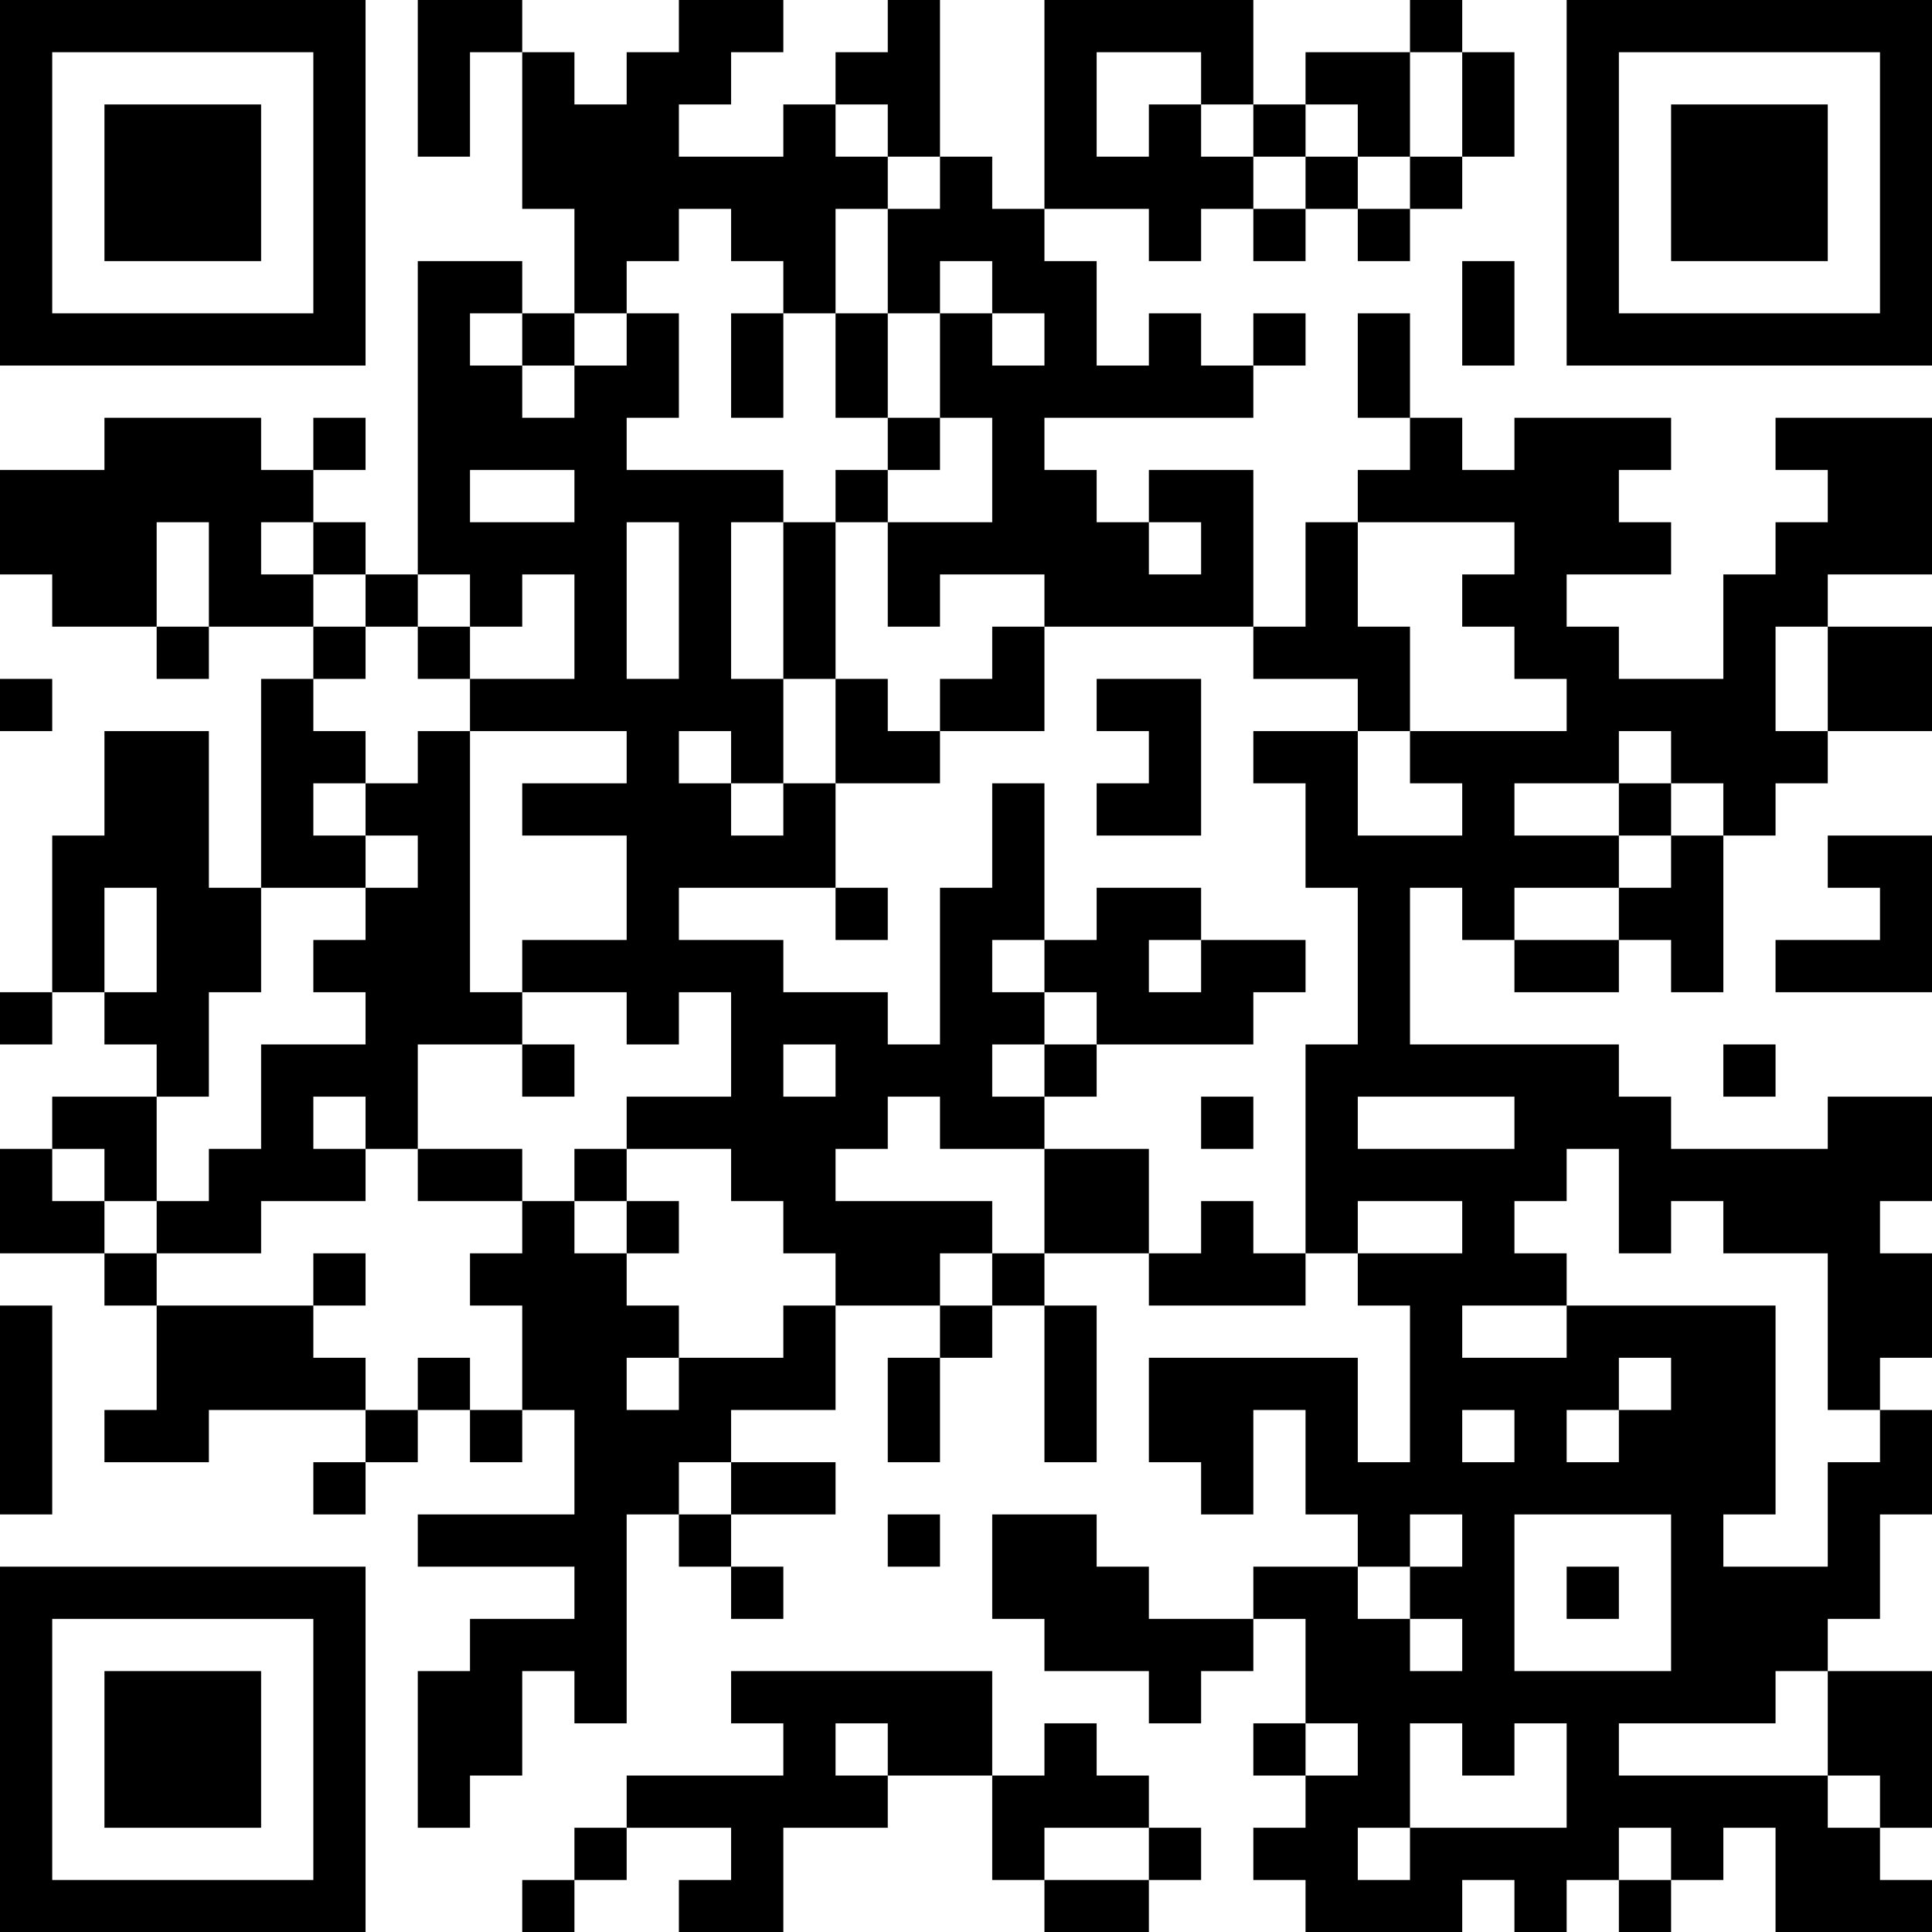 <?xml version="1.0" encoding="UTF-8"?>
<svg xmlns="http://www.w3.org/2000/svg" version="1.1" width="100" height="100" viewBox="0 0 100 100"><rect x="0" y="0" width="100" height="100" fill="#ffffff"/><g transform="scale(2.703)"><g transform="translate(0,0)"><path fill-rule="evenodd" d="M8 0L8 3L9 3L9 1L10 1L10 4L11 4L11 6L10 6L10 5L8 5L8 11L7 11L7 10L6 10L6 9L7 9L7 8L6 8L6 9L5 9L5 8L2 8L2 9L0 9L0 11L1 11L1 12L3 12L3 13L4 13L4 12L6 12L6 13L5 13L5 17L4 17L4 14L2 14L2 16L1 16L1 19L0 19L0 20L1 20L1 19L2 19L2 20L3 20L3 21L1 21L1 22L0 22L0 24L2 24L2 25L3 25L3 27L2 27L2 28L4 28L4 27L7 27L7 28L6 28L6 29L7 29L7 28L8 28L8 27L9 27L9 28L10 28L10 27L11 27L11 29L8 29L8 30L11 30L11 31L9 31L9 32L8 32L8 35L9 35L9 34L10 34L10 32L11 32L11 33L12 33L12 29L13 29L13 30L14 30L14 31L15 31L15 30L14 30L14 29L16 29L16 28L14 28L14 27L16 27L16 25L18 25L18 26L17 26L17 28L18 28L18 26L19 26L19 25L20 25L20 28L21 28L21 25L20 25L20 24L22 24L22 25L25 25L25 24L26 24L26 25L27 25L27 28L26 28L26 26L22 26L22 28L23 28L23 29L24 29L24 27L25 27L25 29L26 29L26 30L24 30L24 31L22 31L22 30L21 30L21 29L19 29L19 31L20 31L20 32L22 32L22 33L23 33L23 32L24 32L24 31L25 31L25 33L24 33L24 34L25 34L25 35L24 35L24 36L25 36L25 37L28 37L28 36L29 36L29 37L30 37L30 36L31 36L31 37L32 37L32 36L33 36L33 35L34 35L34 37L37 37L37 36L36 36L36 35L37 35L37 32L35 32L35 31L36 31L36 29L37 29L37 27L36 27L36 26L37 26L37 24L36 24L36 23L37 23L37 21L35 21L35 22L32 22L32 21L31 21L31 20L27 20L27 17L28 17L28 18L29 18L29 19L31 19L31 18L32 18L32 19L33 19L33 16L34 16L34 15L35 15L35 14L37 14L37 12L35 12L35 11L37 11L37 8L34 8L34 9L35 9L35 10L34 10L34 11L33 11L33 13L31 13L31 12L30 12L30 11L32 11L32 10L31 10L31 9L32 9L32 8L29 8L29 9L28 9L28 8L27 8L27 6L26 6L26 8L27 8L27 9L26 9L26 10L25 10L25 12L24 12L24 9L22 9L22 10L21 10L21 9L20 9L20 8L24 8L24 7L25 7L25 6L24 6L24 7L23 7L23 6L22 6L22 7L21 7L21 5L20 5L20 4L22 4L22 5L23 5L23 4L24 4L24 5L25 5L25 4L26 4L26 5L27 5L27 4L28 4L28 3L29 3L29 1L28 1L28 0L27 0L27 1L25 1L25 2L24 2L24 0L20 0L20 4L19 4L19 3L18 3L18 0L17 0L17 1L16 1L16 2L15 2L15 3L13 3L13 2L14 2L14 1L15 1L15 0L13 0L13 1L12 1L12 2L11 2L11 1L10 1L10 0ZM21 1L21 3L22 3L22 2L23 2L23 3L24 3L24 4L25 4L25 3L26 3L26 4L27 4L27 3L28 3L28 1L27 1L27 3L26 3L26 2L25 2L25 3L24 3L24 2L23 2L23 1ZM16 2L16 3L17 3L17 4L16 4L16 6L15 6L15 5L14 5L14 4L13 4L13 5L12 5L12 6L11 6L11 7L10 7L10 6L9 6L9 7L10 7L10 8L11 8L11 7L12 7L12 6L13 6L13 8L12 8L12 9L15 9L15 10L14 10L14 13L15 13L15 15L14 15L14 14L13 14L13 15L14 15L14 16L15 16L15 15L16 15L16 17L13 17L13 18L15 18L15 19L17 19L17 20L18 20L18 17L19 17L19 15L20 15L20 18L19 18L19 19L20 19L20 20L19 20L19 21L20 21L20 22L18 22L18 21L17 21L17 22L16 22L16 23L19 23L19 24L18 24L18 25L19 25L19 24L20 24L20 22L22 22L22 24L23 24L23 23L24 23L24 24L25 24L25 20L26 20L26 17L25 17L25 15L24 15L24 14L26 14L26 16L28 16L28 15L27 15L27 14L30 14L30 13L29 13L29 12L28 12L28 11L29 11L29 10L26 10L26 12L27 12L27 14L26 14L26 13L24 13L24 12L20 12L20 11L18 11L18 12L17 12L17 10L19 10L19 8L18 8L18 6L19 6L19 7L20 7L20 6L19 6L19 5L18 5L18 6L17 6L17 4L18 4L18 3L17 3L17 2ZM28 5L28 7L29 7L29 5ZM14 6L14 8L15 8L15 6ZM16 6L16 8L17 8L17 9L16 9L16 10L15 10L15 13L16 13L16 15L18 15L18 14L20 14L20 12L19 12L19 13L18 13L18 14L17 14L17 13L16 13L16 10L17 10L17 9L18 9L18 8L17 8L17 6ZM9 9L9 10L11 10L11 9ZM3 10L3 12L4 12L4 10ZM5 10L5 11L6 11L6 12L7 12L7 13L6 13L6 14L7 14L7 15L6 15L6 16L7 16L7 17L5 17L5 19L4 19L4 21L3 21L3 23L2 23L2 22L1 22L1 23L2 23L2 24L3 24L3 25L6 25L6 26L7 26L7 27L8 27L8 26L9 26L9 27L10 27L10 25L9 25L9 24L10 24L10 23L11 23L11 24L12 24L12 25L13 25L13 26L12 26L12 27L13 27L13 26L15 26L15 25L16 25L16 24L15 24L15 23L14 23L14 22L12 22L12 21L14 21L14 19L13 19L13 20L12 20L12 19L10 19L10 18L12 18L12 16L10 16L10 15L12 15L12 14L9 14L9 13L11 13L11 11L10 11L10 12L9 12L9 11L8 11L8 12L7 12L7 11L6 11L6 10ZM12 10L12 13L13 13L13 10ZM22 10L22 11L23 11L23 10ZM8 12L8 13L9 13L9 12ZM34 12L34 14L35 14L35 12ZM0 13L0 14L1 14L1 13ZM21 13L21 14L22 14L22 15L21 15L21 16L23 16L23 13ZM8 14L8 15L7 15L7 16L8 16L8 17L7 17L7 18L6 18L6 19L7 19L7 20L5 20L5 22L4 22L4 23L3 23L3 24L5 24L5 23L7 23L7 22L8 22L8 23L10 23L10 22L8 22L8 20L10 20L10 21L11 21L11 20L10 20L10 19L9 19L9 14ZM31 14L31 15L29 15L29 16L31 16L31 17L29 17L29 18L31 18L31 17L32 17L32 16L33 16L33 15L32 15L32 14ZM31 15L31 16L32 16L32 15ZM35 16L35 17L36 17L36 18L34 18L34 19L37 19L37 16ZM2 17L2 19L3 19L3 17ZM16 17L16 18L17 18L17 17ZM21 17L21 18L20 18L20 19L21 19L21 20L20 20L20 21L21 21L21 20L24 20L24 19L25 19L25 18L23 18L23 17ZM22 18L22 19L23 19L23 18ZM15 20L15 21L16 21L16 20ZM33 20L33 21L34 21L34 20ZM6 21L6 22L7 22L7 21ZM23 21L23 22L24 22L24 21ZM26 21L26 22L29 22L29 21ZM11 22L11 23L12 23L12 24L13 24L13 23L12 23L12 22ZM30 22L30 23L29 23L29 24L30 24L30 25L28 25L28 26L30 26L30 25L34 25L34 29L33 29L33 30L35 30L35 28L36 28L36 27L35 27L35 24L33 24L33 23L32 23L32 24L31 24L31 22ZM26 23L26 24L28 24L28 23ZM6 24L6 25L7 25L7 24ZM0 25L0 29L1 29L1 25ZM31 26L31 27L30 27L30 28L31 28L31 27L32 27L32 26ZM28 27L28 28L29 28L29 27ZM13 28L13 29L14 29L14 28ZM17 29L17 30L18 30L18 29ZM27 29L27 30L26 30L26 31L27 31L27 32L28 32L28 31L27 31L27 30L28 30L28 29ZM29 29L29 32L32 32L32 29ZM30 30L30 31L31 31L31 30ZM14 32L14 33L15 33L15 34L12 34L12 35L11 35L11 36L10 36L10 37L11 37L11 36L12 36L12 35L14 35L14 36L13 36L13 37L15 37L15 35L17 35L17 34L19 34L19 36L20 36L20 37L22 37L22 36L23 36L23 35L22 35L22 34L21 34L21 33L20 33L20 34L19 34L19 32ZM34 32L34 33L31 33L31 34L35 34L35 35L36 35L36 34L35 34L35 32ZM16 33L16 34L17 34L17 33ZM25 33L25 34L26 34L26 33ZM27 33L27 35L26 35L26 36L27 36L27 35L30 35L30 33L29 33L29 34L28 34L28 33ZM20 35L20 36L22 36L22 35ZM31 35L31 36L32 36L32 35ZM0 0L0 7L7 7L7 0ZM1 1L1 6L6 6L6 1ZM2 2L2 5L5 5L5 2ZM30 0L30 7L37 7L37 0ZM31 1L31 6L36 6L36 1ZM32 2L32 5L35 5L35 2ZM0 30L0 37L7 37L7 30ZM1 31L1 36L6 36L6 31ZM2 32L2 35L5 35L5 32Z" fill="#000000"/></g></g></svg>
